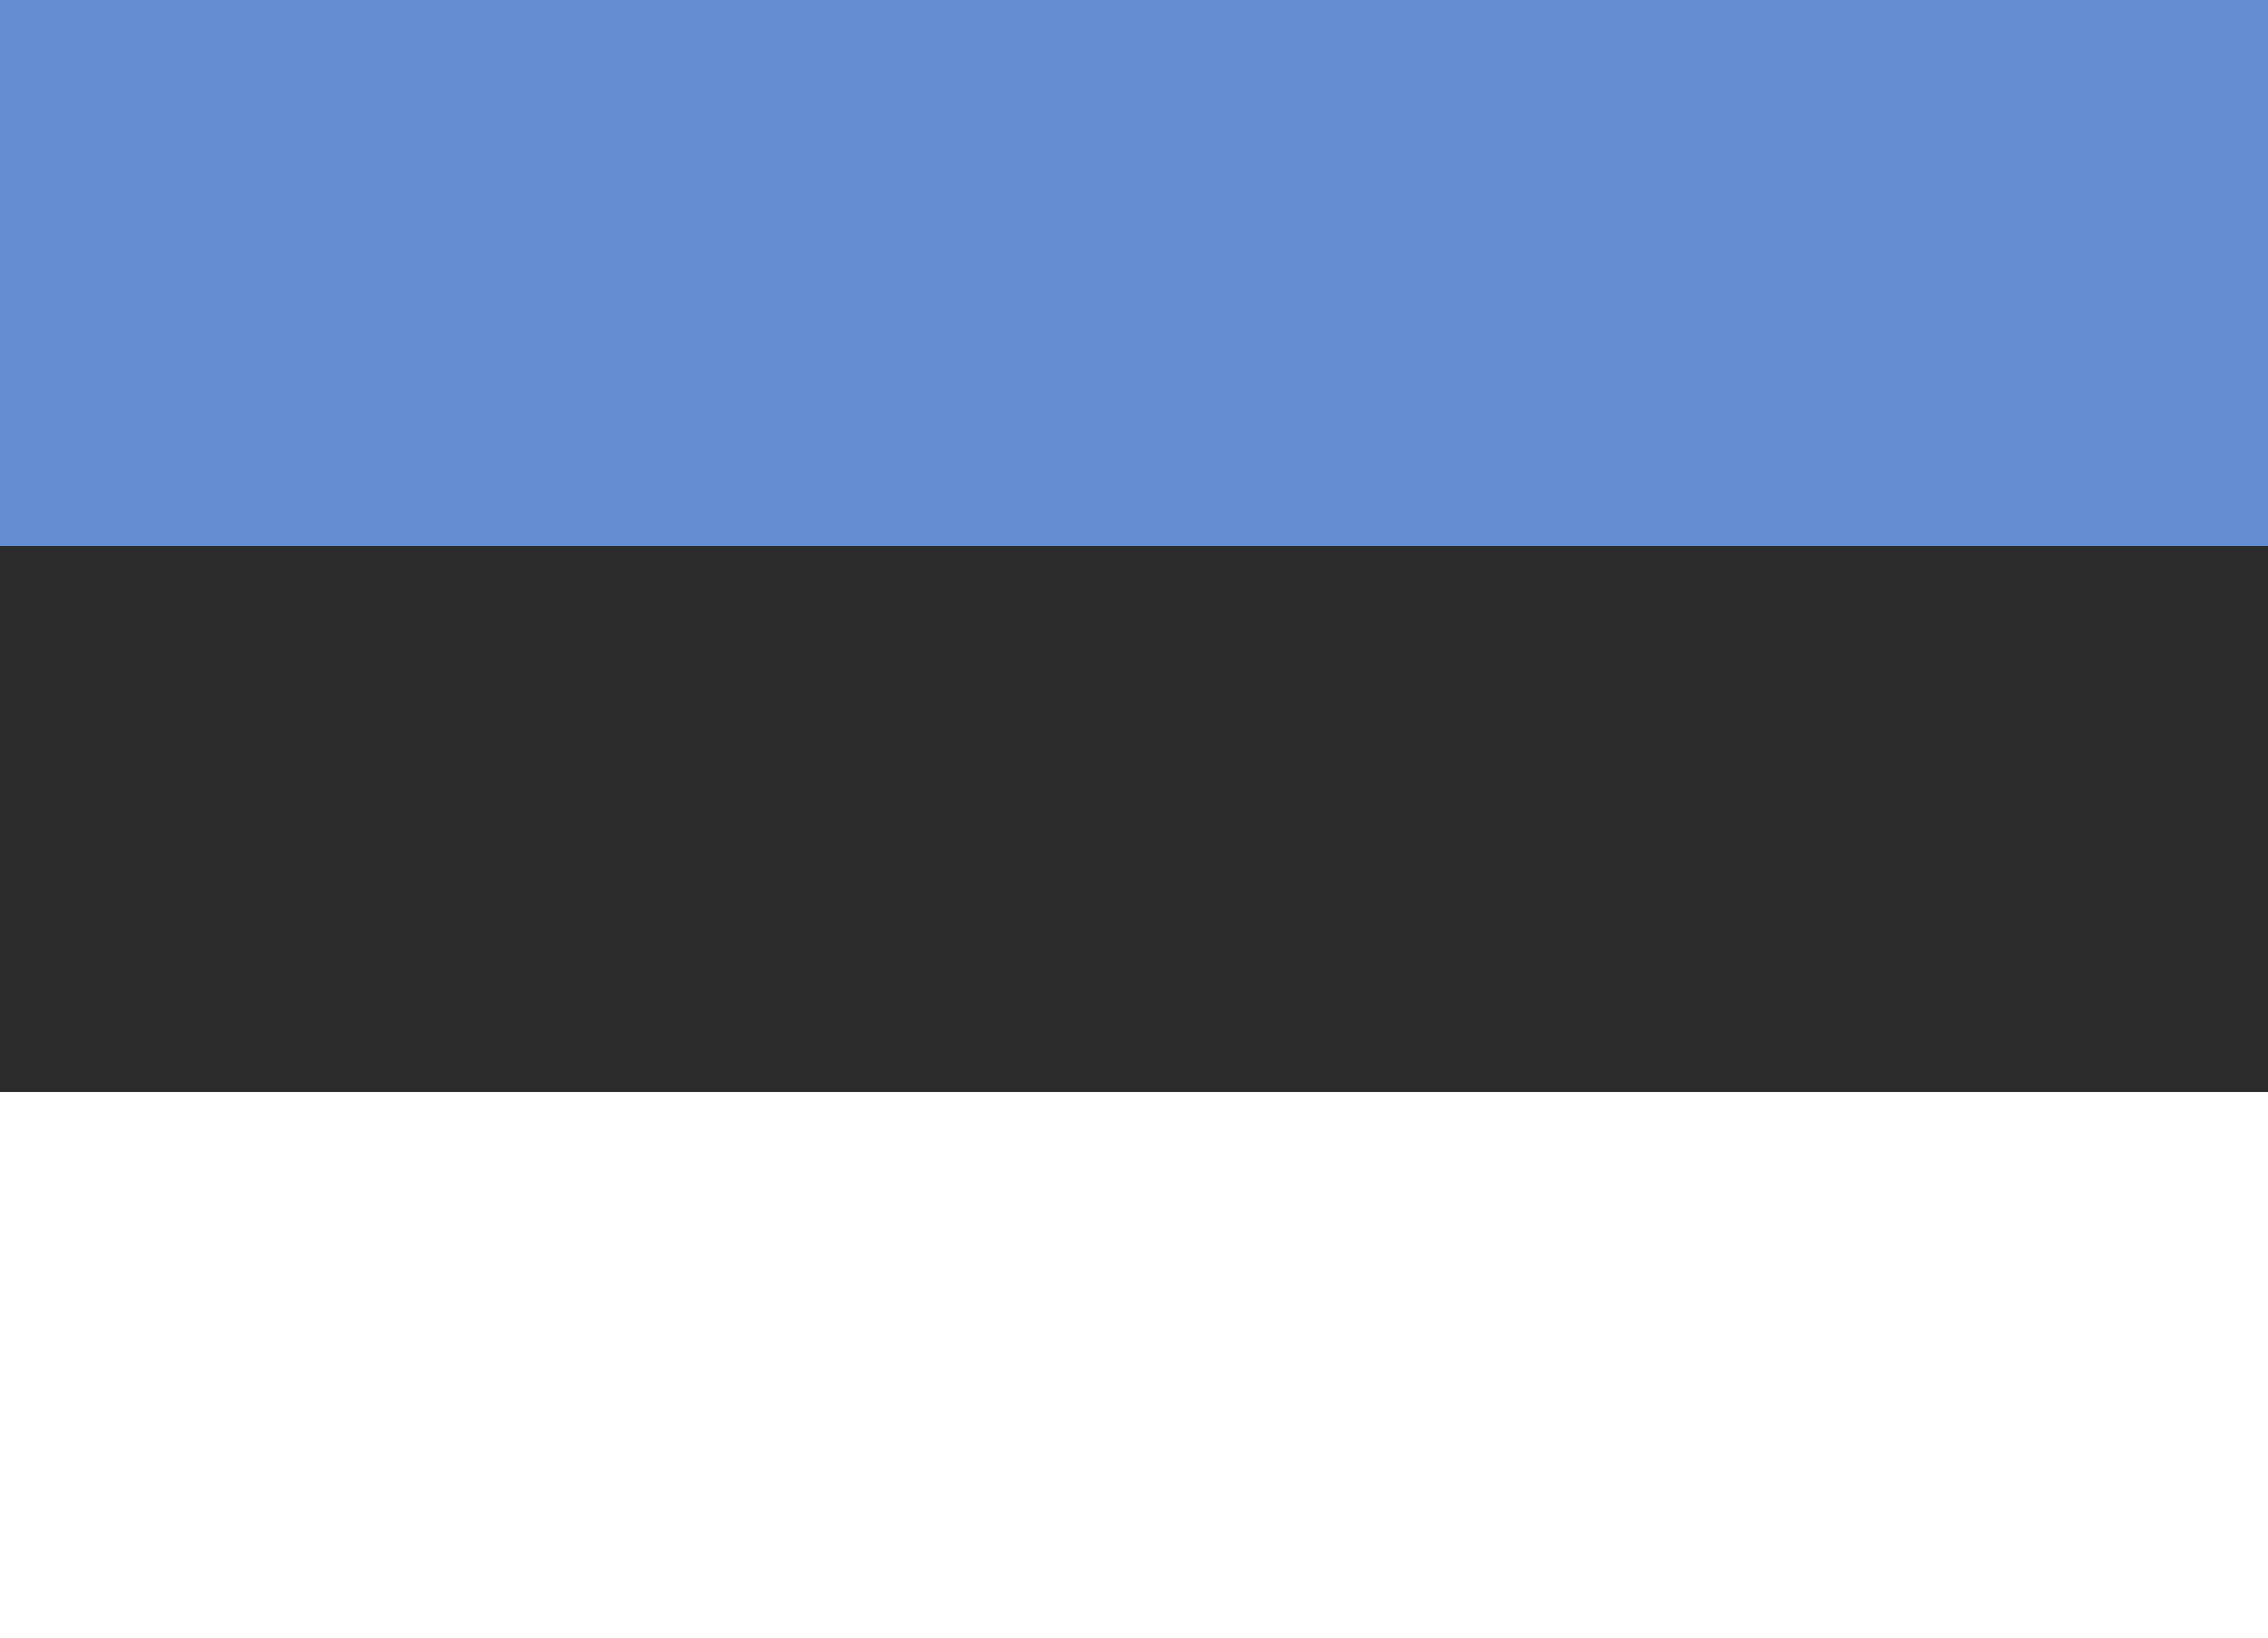 <svg xmlns="http://www.w3.org/2000/svg" viewBox="0 0 25.477 18.405"><rect x="0" y="0" width="25.477" height="18.405" fill="#808080" stroke="none"/><defs><style>.cls-1{fill:#638ed4;}.cls-2{fill:#2c2c2c;}.cls-3{fill:#fff;}</style></defs><title>BOOKY-WEB</title><g id="Layer_4" data-name="Layer 4"><rect class="cls-1" width="25.477" height="6.135"/><rect class="cls-2" y="6.135" width="25.477" height="6.135"/><rect class="cls-3" y="12.27" width="25.477" height="6.135"/></g></svg>